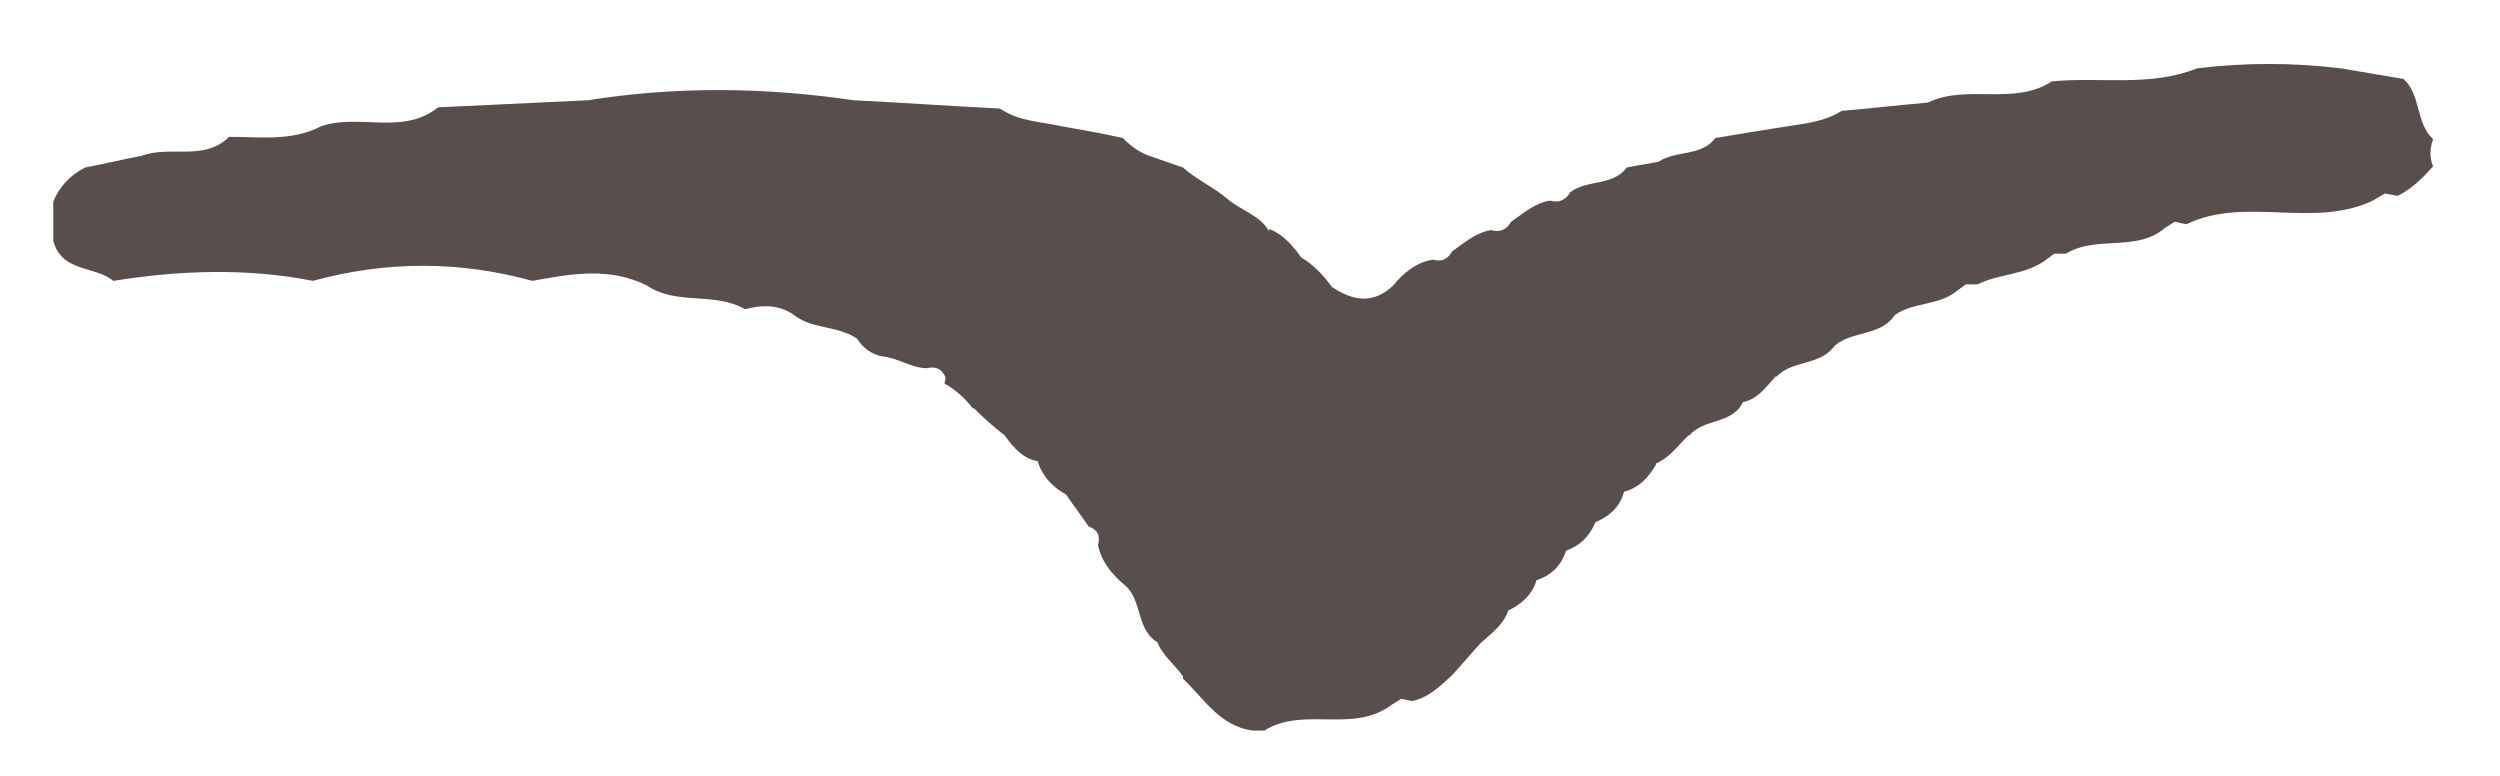 <?xml version="1.0" encoding="UTF-8"?> <svg xmlns="http://www.w3.org/2000/svg" width="29" height="9" viewBox="0 0 29 9" fill="none"><path d="M10.97 4.381C10.929 4.285 10.861 4.244 10.751 4.271C10.573 4.271 10.409 4.148 10.231 4.134C10.107 4.107 10.012 4.039 9.943 3.929C9.724 3.778 9.436 3.819 9.231 3.669C9.053 3.532 8.848 3.532 8.642 3.587C8.286 3.381 7.848 3.546 7.506 3.313C7.067 3.094 6.629 3.176 6.177 3.258C5.328 3.025 4.479 3.025 3.63 3.258C2.863 3.107 2.083 3.135 1.316 3.258C1.097 3.08 0.714 3.162 0.618 2.792C0.618 2.642 0.618 2.491 0.618 2.341C0.686 2.163 0.823 2.026 0.987 1.943C1.207 1.902 1.426 1.848 1.645 1.807C1.973 1.683 2.37 1.875 2.658 1.587C3.014 1.587 3.384 1.642 3.726 1.464C4.164 1.314 4.671 1.574 5.082 1.245C5.657 1.218 6.246 1.19 6.821 1.163C7.848 0.999 8.875 1.012 9.902 1.163C10.463 1.19 11.025 1.231 11.6 1.259C11.819 1.409 12.066 1.409 12.312 1.464C12.545 1.505 12.778 1.546 13.024 1.601C13.12 1.697 13.23 1.779 13.367 1.82C13.49 1.861 13.599 1.902 13.723 1.943C13.873 2.08 14.065 2.163 14.229 2.299C14.38 2.436 14.613 2.491 14.722 2.683V2.656C14.873 2.71 14.996 2.847 15.092 2.984C15.229 3.066 15.352 3.19 15.448 3.327C15.694 3.491 15.927 3.532 16.16 3.313C16.283 3.162 16.434 3.039 16.626 3.012C16.721 3.039 16.79 3.012 16.845 2.916C16.982 2.82 17.119 2.697 17.297 2.669C17.392 2.697 17.475 2.669 17.529 2.573C17.666 2.478 17.803 2.354 17.981 2.327C18.077 2.354 18.159 2.327 18.214 2.231C18.406 2.08 18.707 2.163 18.871 1.943C18.995 1.916 19.118 1.902 19.241 1.875C19.447 1.738 19.734 1.82 19.898 1.601C20.145 1.56 20.391 1.519 20.652 1.478C20.898 1.437 21.145 1.423 21.364 1.286C21.692 1.259 22.035 1.218 22.363 1.19C22.815 0.971 23.363 1.231 23.801 0.944C24.363 0.889 24.938 1.012 25.485 0.793C26.047 0.725 26.595 0.725 27.156 0.793C27.403 0.834 27.635 0.875 27.882 0.916C28.087 1.108 28.019 1.423 28.224 1.615C28.183 1.724 28.183 1.834 28.224 1.93C28.101 2.067 27.978 2.19 27.813 2.272L27.663 2.245L27.526 2.327C26.828 2.656 26.047 2.272 25.362 2.601L25.225 2.573L25.116 2.642C24.787 2.929 24.322 2.724 23.965 2.943H23.828L23.719 3.025C23.486 3.19 23.185 3.176 22.938 3.299H22.802L22.692 3.381C22.487 3.546 22.185 3.505 21.98 3.655C21.816 3.902 21.487 3.833 21.282 4.011C21.117 4.244 20.788 4.176 20.61 4.367H20.597C20.474 4.504 20.378 4.641 20.2 4.668L20.227 4.641C20.117 4.929 19.762 4.847 19.597 5.052H19.584C19.46 5.175 19.364 5.312 19.2 5.381H19.214C19.132 5.531 19.008 5.668 18.817 5.709L18.844 5.682C18.803 5.874 18.666 5.997 18.488 6.065L18.515 6.038C18.447 6.216 18.324 6.339 18.146 6.394L18.173 6.367C18.118 6.558 17.995 6.681 17.803 6.736L17.831 6.709C17.776 6.901 17.653 7.01 17.475 7.092L17.502 7.065C17.447 7.243 17.31 7.339 17.173 7.462C17.064 7.585 16.968 7.695 16.858 7.818L16.831 7.845C16.694 7.969 16.571 8.092 16.379 8.133L16.256 8.106L16.146 8.174C15.694 8.516 15.119 8.188 14.667 8.475H14.53C14.147 8.421 13.969 8.106 13.723 7.873V7.845C13.627 7.708 13.476 7.599 13.421 7.435L13.449 7.462C13.175 7.325 13.257 6.969 13.052 6.791C12.901 6.668 12.778 6.517 12.737 6.325C12.764 6.216 12.737 6.147 12.627 6.106C12.545 5.983 12.449 5.86 12.367 5.737C12.216 5.654 12.093 5.531 12.038 5.353H12.052C11.874 5.326 11.764 5.203 11.655 5.052C11.532 4.956 11.408 4.847 11.299 4.737H11.285C11.189 4.614 11.08 4.518 10.956 4.449L10.97 4.381Z" fill="#584F4C"></path></svg> 